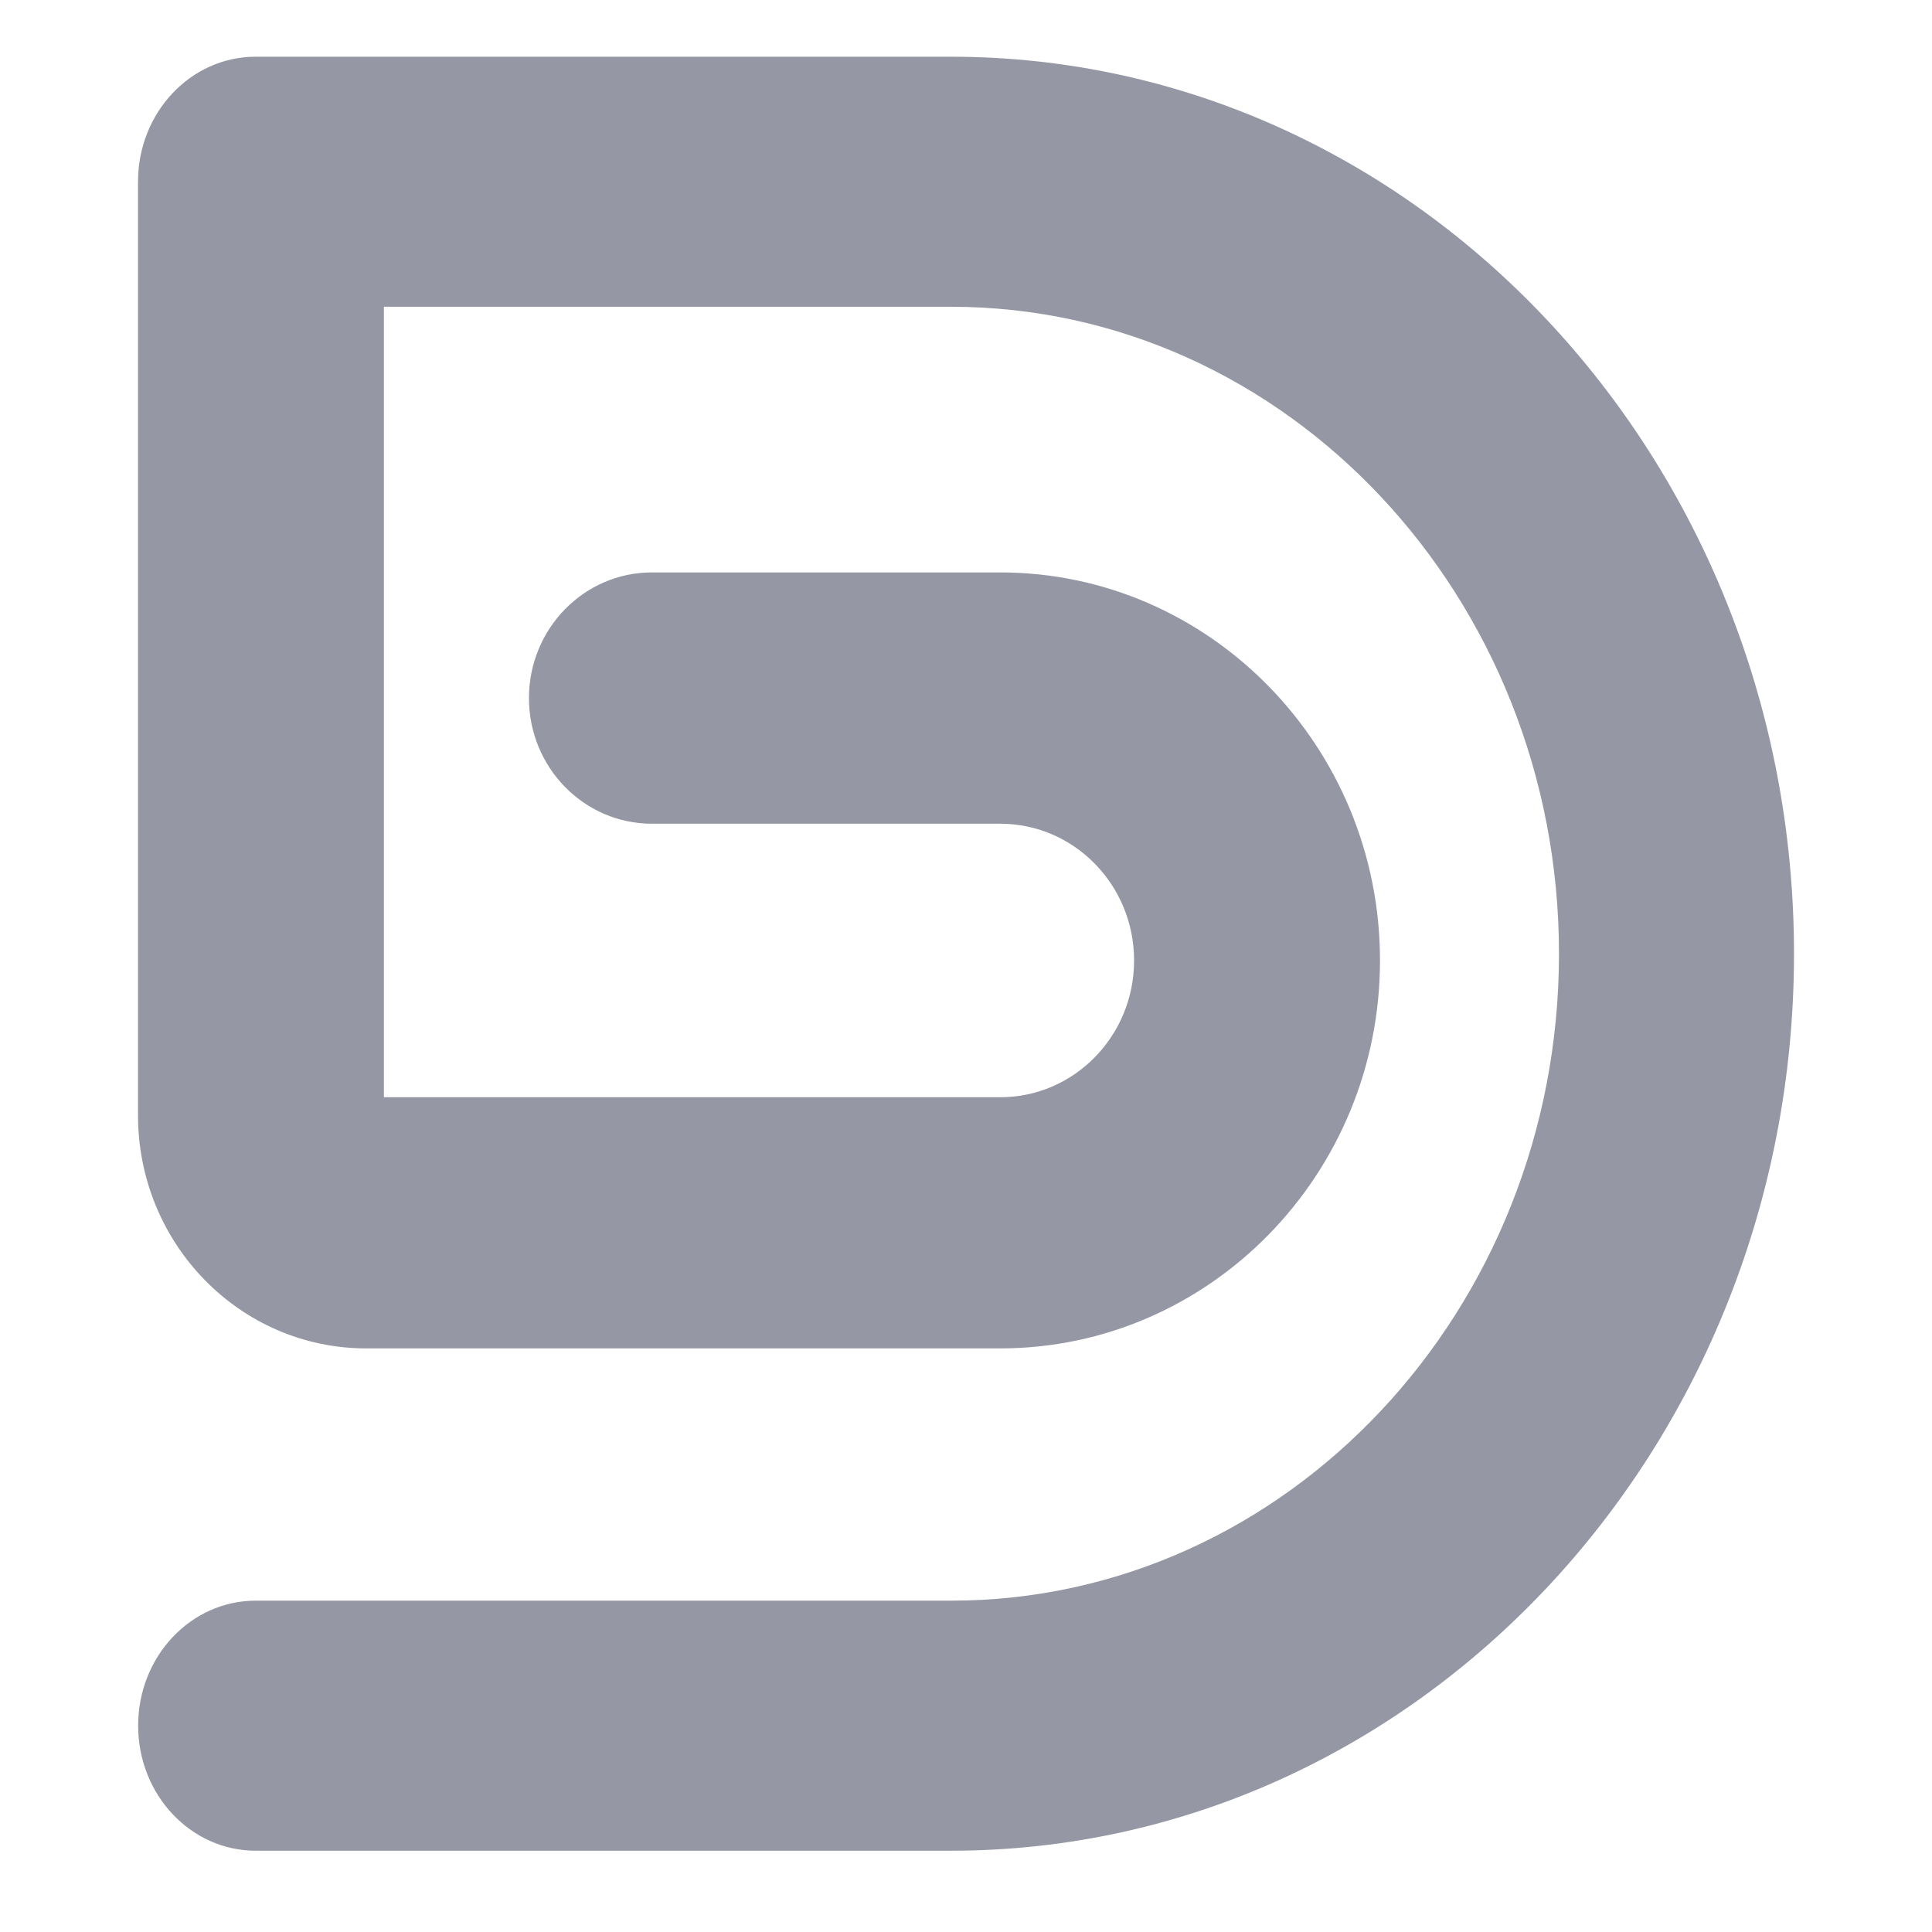 <?xml version="1.0" encoding="UTF-8"?>
<svg width="14px" height="14px" viewBox="0 0 14 14" version="1.1" xmlns="http://www.w3.org/2000/svg" xmlns:xlink="http://www.w3.org/1999/xlink">
    <title>GOLDx</title>
    <g id="Update" stroke="none" stroke-width="1" fill="none" fill-rule="evenodd">
        <g id="编组-14" transform="translate(-28, -895)" fill="#9598A4" fill-rule="nonzero">
            <g id="编组-4" transform="translate(0, 743)">
                <g id="编组-28" transform="translate(28, 46)">
                    <g id="GOLDx" transform="translate(1, 106.411)">
                        <path d="M1.782,7.54 L6.248,7.54 C6.784,7.54 7.218,7.096 7.218,6.549 C7.218,6.002 6.784,5.558 6.248,5.558 L3.724,5.558 C3.232,5.558 2.833,5.15 2.833,4.648 C2.833,4.145 3.232,3.737 3.724,3.737 L6.248,3.737 C7.765,3.737 9,4.999 9,6.549 C9,8.099 7.765,9.36 6.248,9.36 L1.652,9.36 C0.74,9.359 0.001,8.604 0,7.672 L0,0.911 L0.007,0.796 L0,0.906 C0,0.406 0.381,0 0.852,0 L5.892,0 C9.26,0 12,2.916 12,6.5 C12,10.085 9.26,13 5.892,13 L0.853,13 C0.382,13 0.001,12.594 0.001,12.094 C0.001,11.593 0.382,11.188 0.853,11.188 L5.892,11.188 C8.321,11.188 10.297,9.085 10.297,6.5 C10.297,3.915 8.32,1.812 5.892,1.812 L1.782,1.812 L1.782,7.54 Z" id="形状结合"></path>
                    </g>
                </g>
            </g>
        </g>
    </g>
</svg>